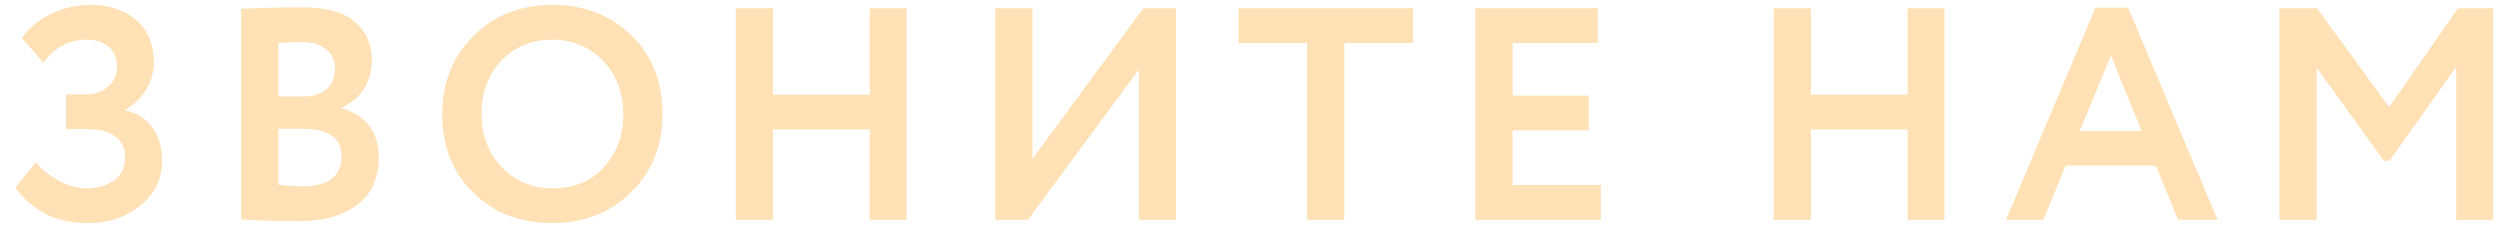 <?xml version="1.0" encoding="UTF-8"?> <svg xmlns="http://www.w3.org/2000/svg" width="91" height="9" viewBox="0 0 91 9" fill="none"> <path d="M3.204 8.121C2.581 8.121 2.042 7.996 1.587 7.747C1.14 7.49 0.799 7.182 0.564 6.823L1.301 5.91C1.543 6.189 1.833 6.416 2.17 6.592C2.508 6.768 2.83 6.856 3.138 6.856C3.542 6.856 3.879 6.761 4.15 6.57C4.422 6.372 4.557 6.086 4.557 5.712C4.557 5.404 4.44 5.158 4.205 4.975C3.971 4.792 3.633 4.7 3.193 4.7H2.401V3.435H3.149C3.45 3.435 3.71 3.343 3.93 3.16C4.15 2.977 4.26 2.731 4.26 2.423C4.26 2.108 4.158 1.866 3.952 1.697C3.747 1.528 3.476 1.444 3.138 1.444C2.515 1.444 1.994 1.723 1.576 2.28L0.795 1.378C1.052 1.019 1.404 0.729 1.851 0.509C2.299 0.289 2.779 0.179 3.292 0.179C3.989 0.179 4.546 0.366 4.964 0.74C5.39 1.107 5.602 1.624 5.602 2.291C5.602 2.606 5.514 2.918 5.338 3.226C5.162 3.534 4.906 3.787 4.568 3.985V4.018C5.016 4.128 5.349 4.344 5.569 4.667C5.789 4.99 5.899 5.382 5.899 5.844C5.899 6.526 5.632 7.076 5.096 7.494C4.568 7.912 3.938 8.121 3.204 8.121ZM8.781 7.989V0.322C9.499 0.285 10.24 0.267 11.003 0.267C11.875 0.267 12.513 0.443 12.917 0.795C13.327 1.14 13.533 1.598 13.533 2.17C13.533 2.991 13.166 3.574 12.433 3.919V3.941C12.836 4.044 13.162 4.245 13.412 4.546C13.661 4.847 13.786 5.243 13.786 5.734C13.786 6.497 13.522 7.072 12.994 7.461C12.473 7.85 11.784 8.044 10.926 8.044C9.994 8.044 9.279 8.026 8.781 7.989ZM11.091 4.689H10.134V6.724C10.442 6.761 10.739 6.779 11.025 6.779C11.963 6.779 12.433 6.409 12.433 5.668C12.433 5.345 12.315 5.103 12.081 4.942C11.846 4.773 11.516 4.689 11.091 4.689ZM10.981 1.532C10.658 1.532 10.376 1.543 10.134 1.565V3.512H11.047C11.384 3.512 11.659 3.428 11.872 3.259C12.084 3.083 12.191 2.826 12.191 2.489C12.191 2.181 12.081 1.946 11.861 1.785C11.648 1.616 11.355 1.532 10.981 1.532ZM16.098 4.15C16.098 3.021 16.472 2.078 17.22 1.323C17.975 0.56 18.936 0.179 20.102 0.179C21.261 0.179 22.218 0.546 22.973 1.279C23.735 2.012 24.117 2.969 24.117 4.15C24.117 5.301 23.735 6.251 22.973 6.999C22.21 7.747 21.253 8.121 20.102 8.121C18.943 8.121 17.986 7.754 17.231 7.021C16.476 6.288 16.098 5.331 16.098 4.15ZM17.528 4.15C17.528 4.92 17.773 5.565 18.265 6.086C18.764 6.599 19.376 6.856 20.102 6.856C20.894 6.856 21.521 6.599 21.983 6.086C22.452 5.573 22.687 4.927 22.687 4.15C22.687 3.358 22.438 2.709 21.939 2.203C21.448 1.697 20.835 1.444 20.102 1.444C19.361 1.444 18.745 1.697 18.254 2.203C17.77 2.709 17.528 3.358 17.528 4.15ZM31.655 8V4.711H28.136V8H26.782V0.3H28.136V3.446H31.655V0.3H32.998V8H31.655ZM37.417 8H36.229V0.3H37.582V5.778L41.619 0.3H42.807V8H41.454V2.533L37.417 8ZM45.084 1.565V0.3H51.431V1.565H48.934V8H47.581V1.565H45.084ZM53.705 8V0.3H58.16V1.565H55.058V3.479H57.83V4.744H55.058V6.735H58.27V8H53.705ZM69.436 8V4.711H65.916V8H64.563V0.3H65.916V3.446H69.436V0.3H70.778V8H69.436ZM73.019 8L76.275 0.278H77.463L80.719 8H79.278L78.475 6.031H75.186L74.383 8H73.019ZM76.837 2.027L75.704 4.766H77.959L76.837 2.027ZM82.973 8V0.3H84.337L86.966 3.897L89.474 0.3H90.75V8H89.408V2.434L86.977 5.855H86.779L84.326 2.467V8H82.973Z" fill="#FFE1B5"></path> </svg> 
